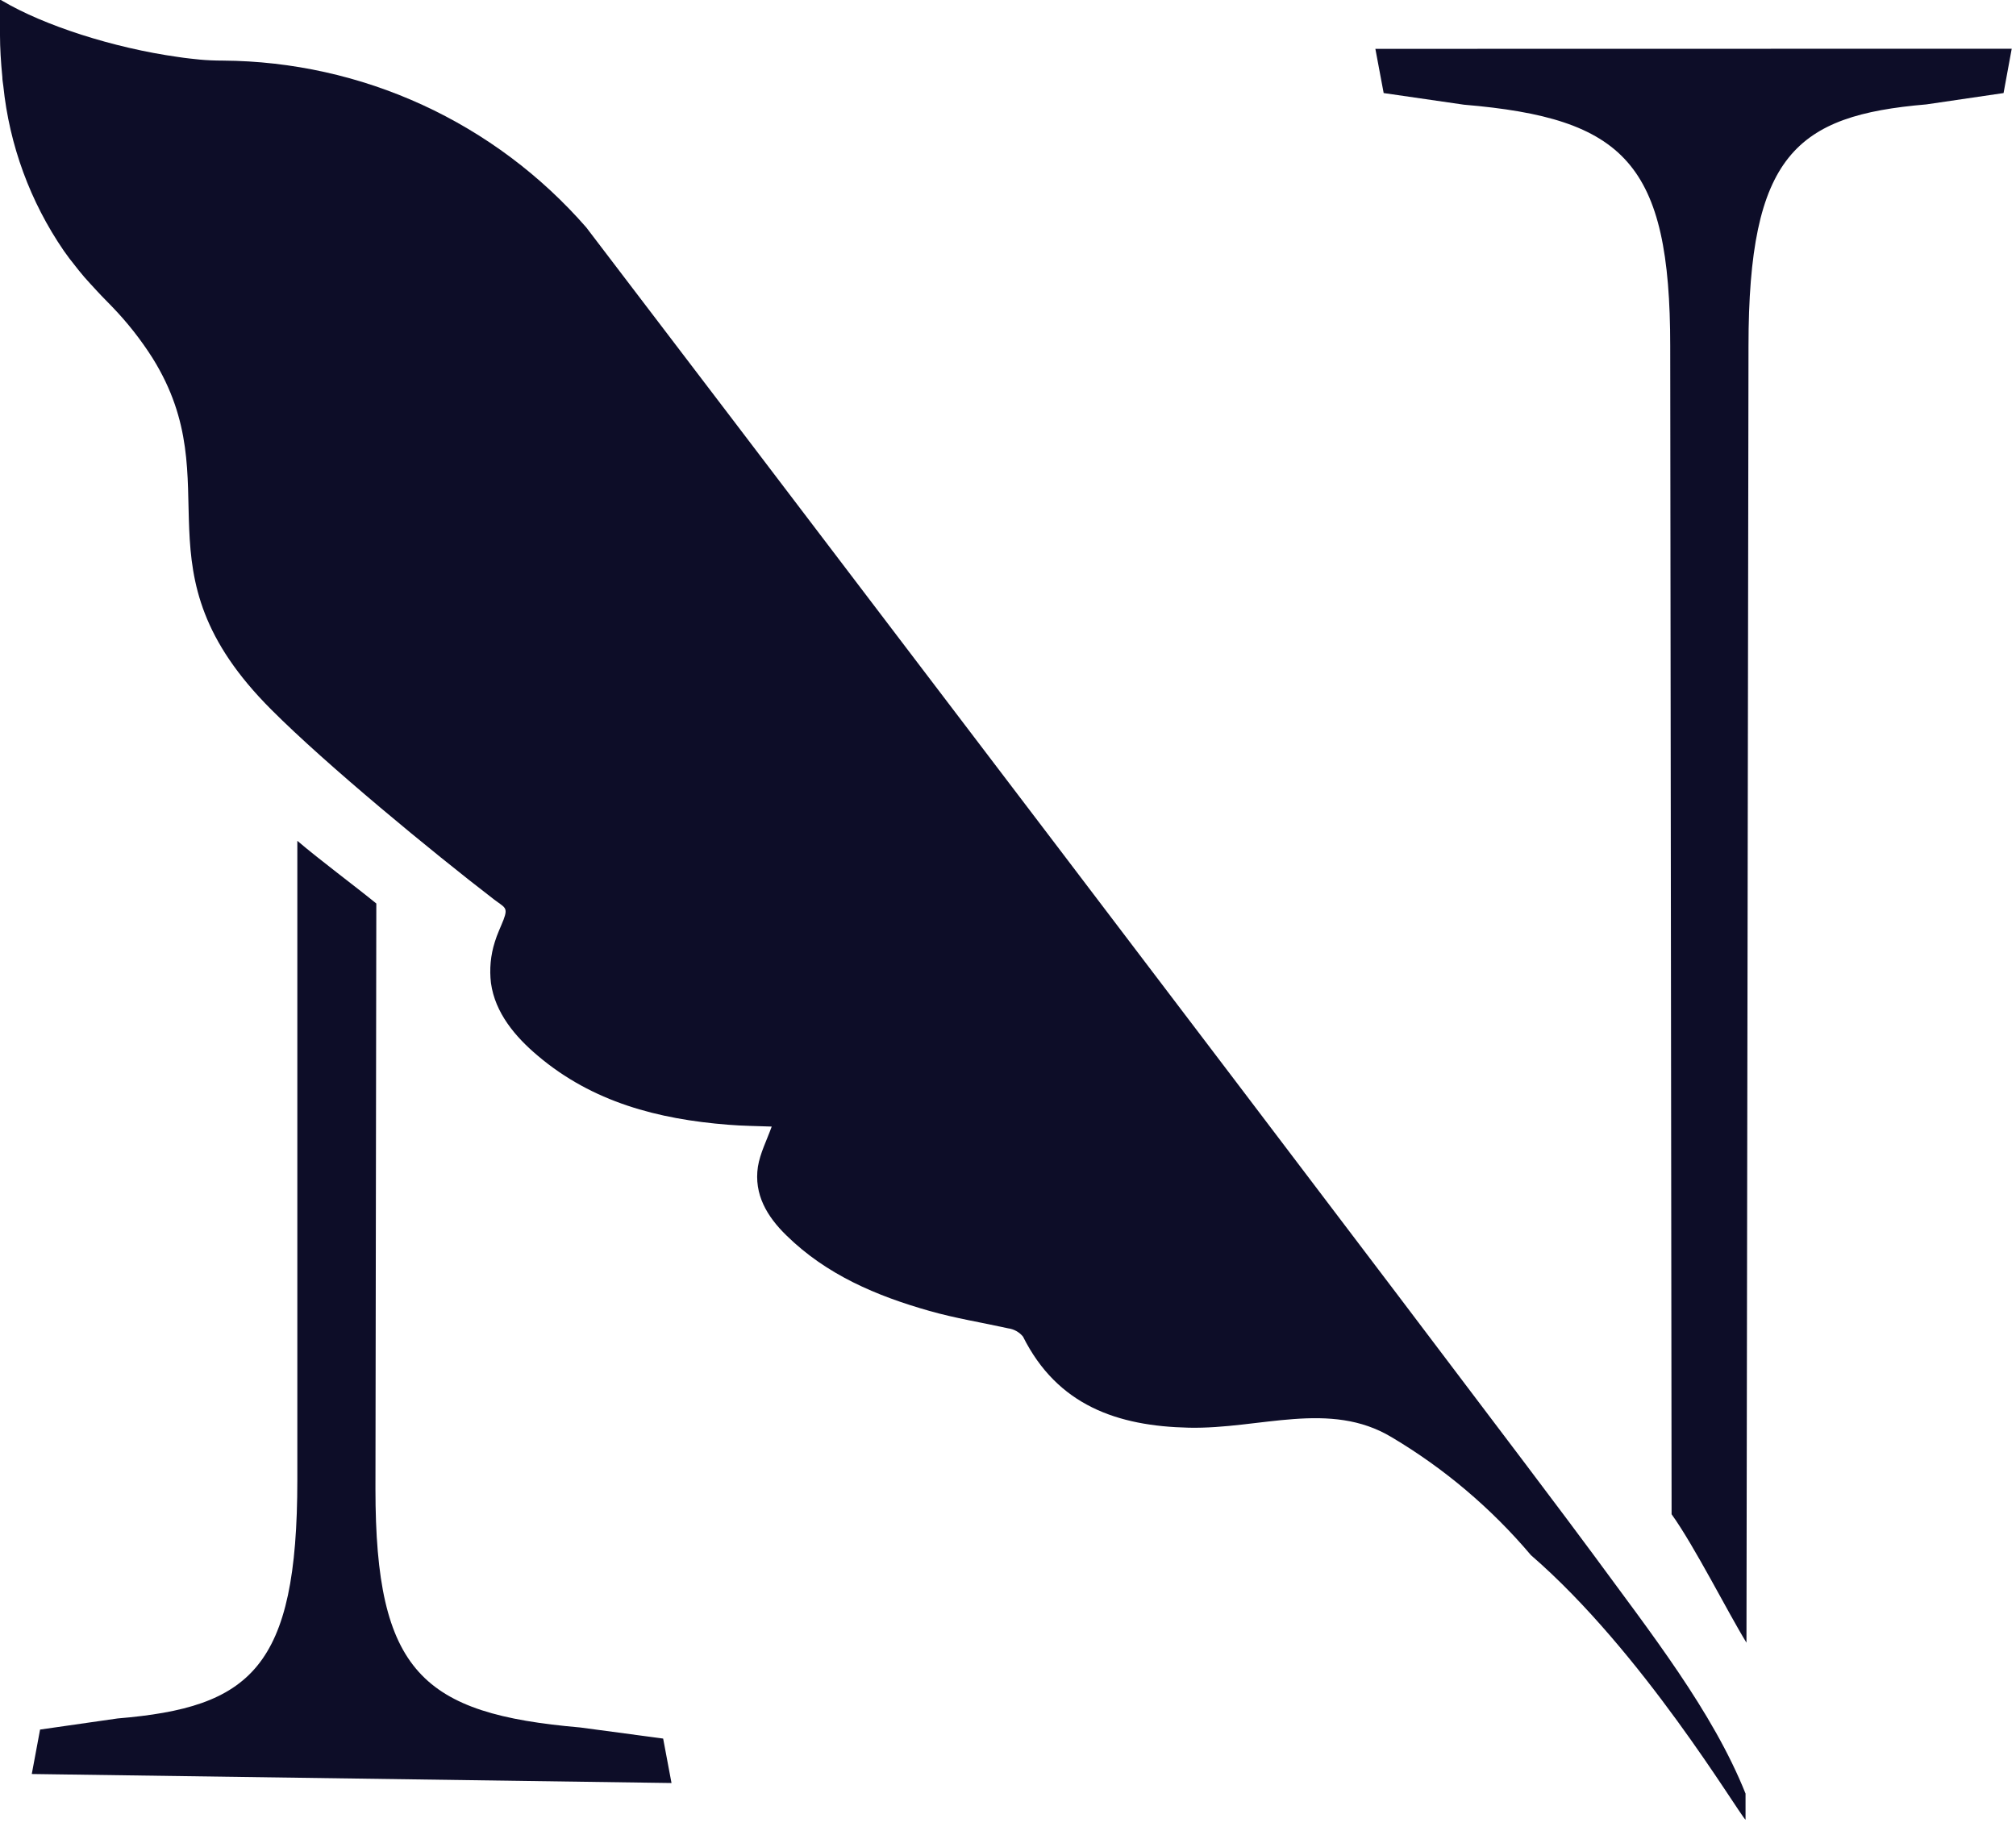 <svg width="123" height="112" viewBox="0 0 123 112" fill="none" xmlns="http://www.w3.org/2000/svg">
<path d="M83.914 2.981L84.42 5.679L89.32 6.389C99.111 7.216 101.903 9.956 101.903 21.133L101.987 92.405C103.382 94.343 105.458 98.467 106.555 100.242L106.679 21.133C106.679 9.448 109.591 7.046 117.528 6.371L122.241 5.679L122.739 2.974L83.914 2.981Z" fill="#0D0D28"/>
<path d="M40.97 108.807L1.939 108.257L2.445 105.545L7.172 104.867C15.275 104.193 18.141 101.822 18.141 90.314V51.31C19.503 52.474 21.658 54.072 22.96 55.136L22.907 90.865C22.907 102.042 25.773 104.583 35.397 105.417L40.46 106.095L40.97 108.807Z" fill="#0D0D28"/>
<path d="M97.175 94.815C91.779 87.461 36.034 14.198 35.769 13.878C33.002 10.705 29.595 8.156 25.774 6.401C21.953 4.647 17.804 3.725 13.601 3.698C13.078 3.698 12.596 3.674 12.204 3.638L11.577 3.571C11.34 3.546 11.103 3.514 10.87 3.478C6.882 2.921 2.664 1.54 0.17 0.067L0.053 0H0V0.082C0 0.689 0 1.388 0 2.158C0 2.928 0.053 3.787 0.142 4.696C0.142 4.877 0.18 5.051 0.202 5.246C0.573 8.855 1.842 12.313 3.892 15.302C4.109 15.614 4.345 15.926 4.6 16.238L4.801 16.494C5.021 16.771 5.254 17.041 5.509 17.314C5.764 17.587 6.086 17.949 6.401 18.265C6.556 18.421 6.712 18.581 6.861 18.737C7.782 19.694 8.605 20.741 9.316 21.864C14.132 29.609 8.028 34.784 16.552 43.303C19.899 46.664 26.396 52.009 30.15 54.895C30.801 55.392 31.009 55.36 30.723 56.123C30.546 56.577 30.33 57.01 30.189 57.483C29.933 58.291 29.853 59.146 29.955 59.988C30.203 61.813 31.448 63.279 32.807 64.422C36.154 67.261 40.16 68.297 44.413 68.635C45.294 68.709 46.182 68.713 47.084 68.748C46.776 69.6 46.376 70.374 46.242 71.194C45.987 72.89 46.804 74.243 47.972 75.382C50.42 77.789 53.474 79.081 56.701 79.996C58.279 80.447 59.914 80.706 61.513 81.061C61.866 81.109 62.189 81.289 62.415 81.565C64.517 85.768 68.183 87.028 72.531 87.124C76.88 87.219 81.129 85.427 84.915 87.709C88.125 89.617 90.995 92.049 93.407 94.904C100.225 100.799 105.993 110.546 106.499 111.05V109.453C104.496 104.437 100.692 99.614 97.175 94.815Z" fill="#0D0D28"/>
</svg>
